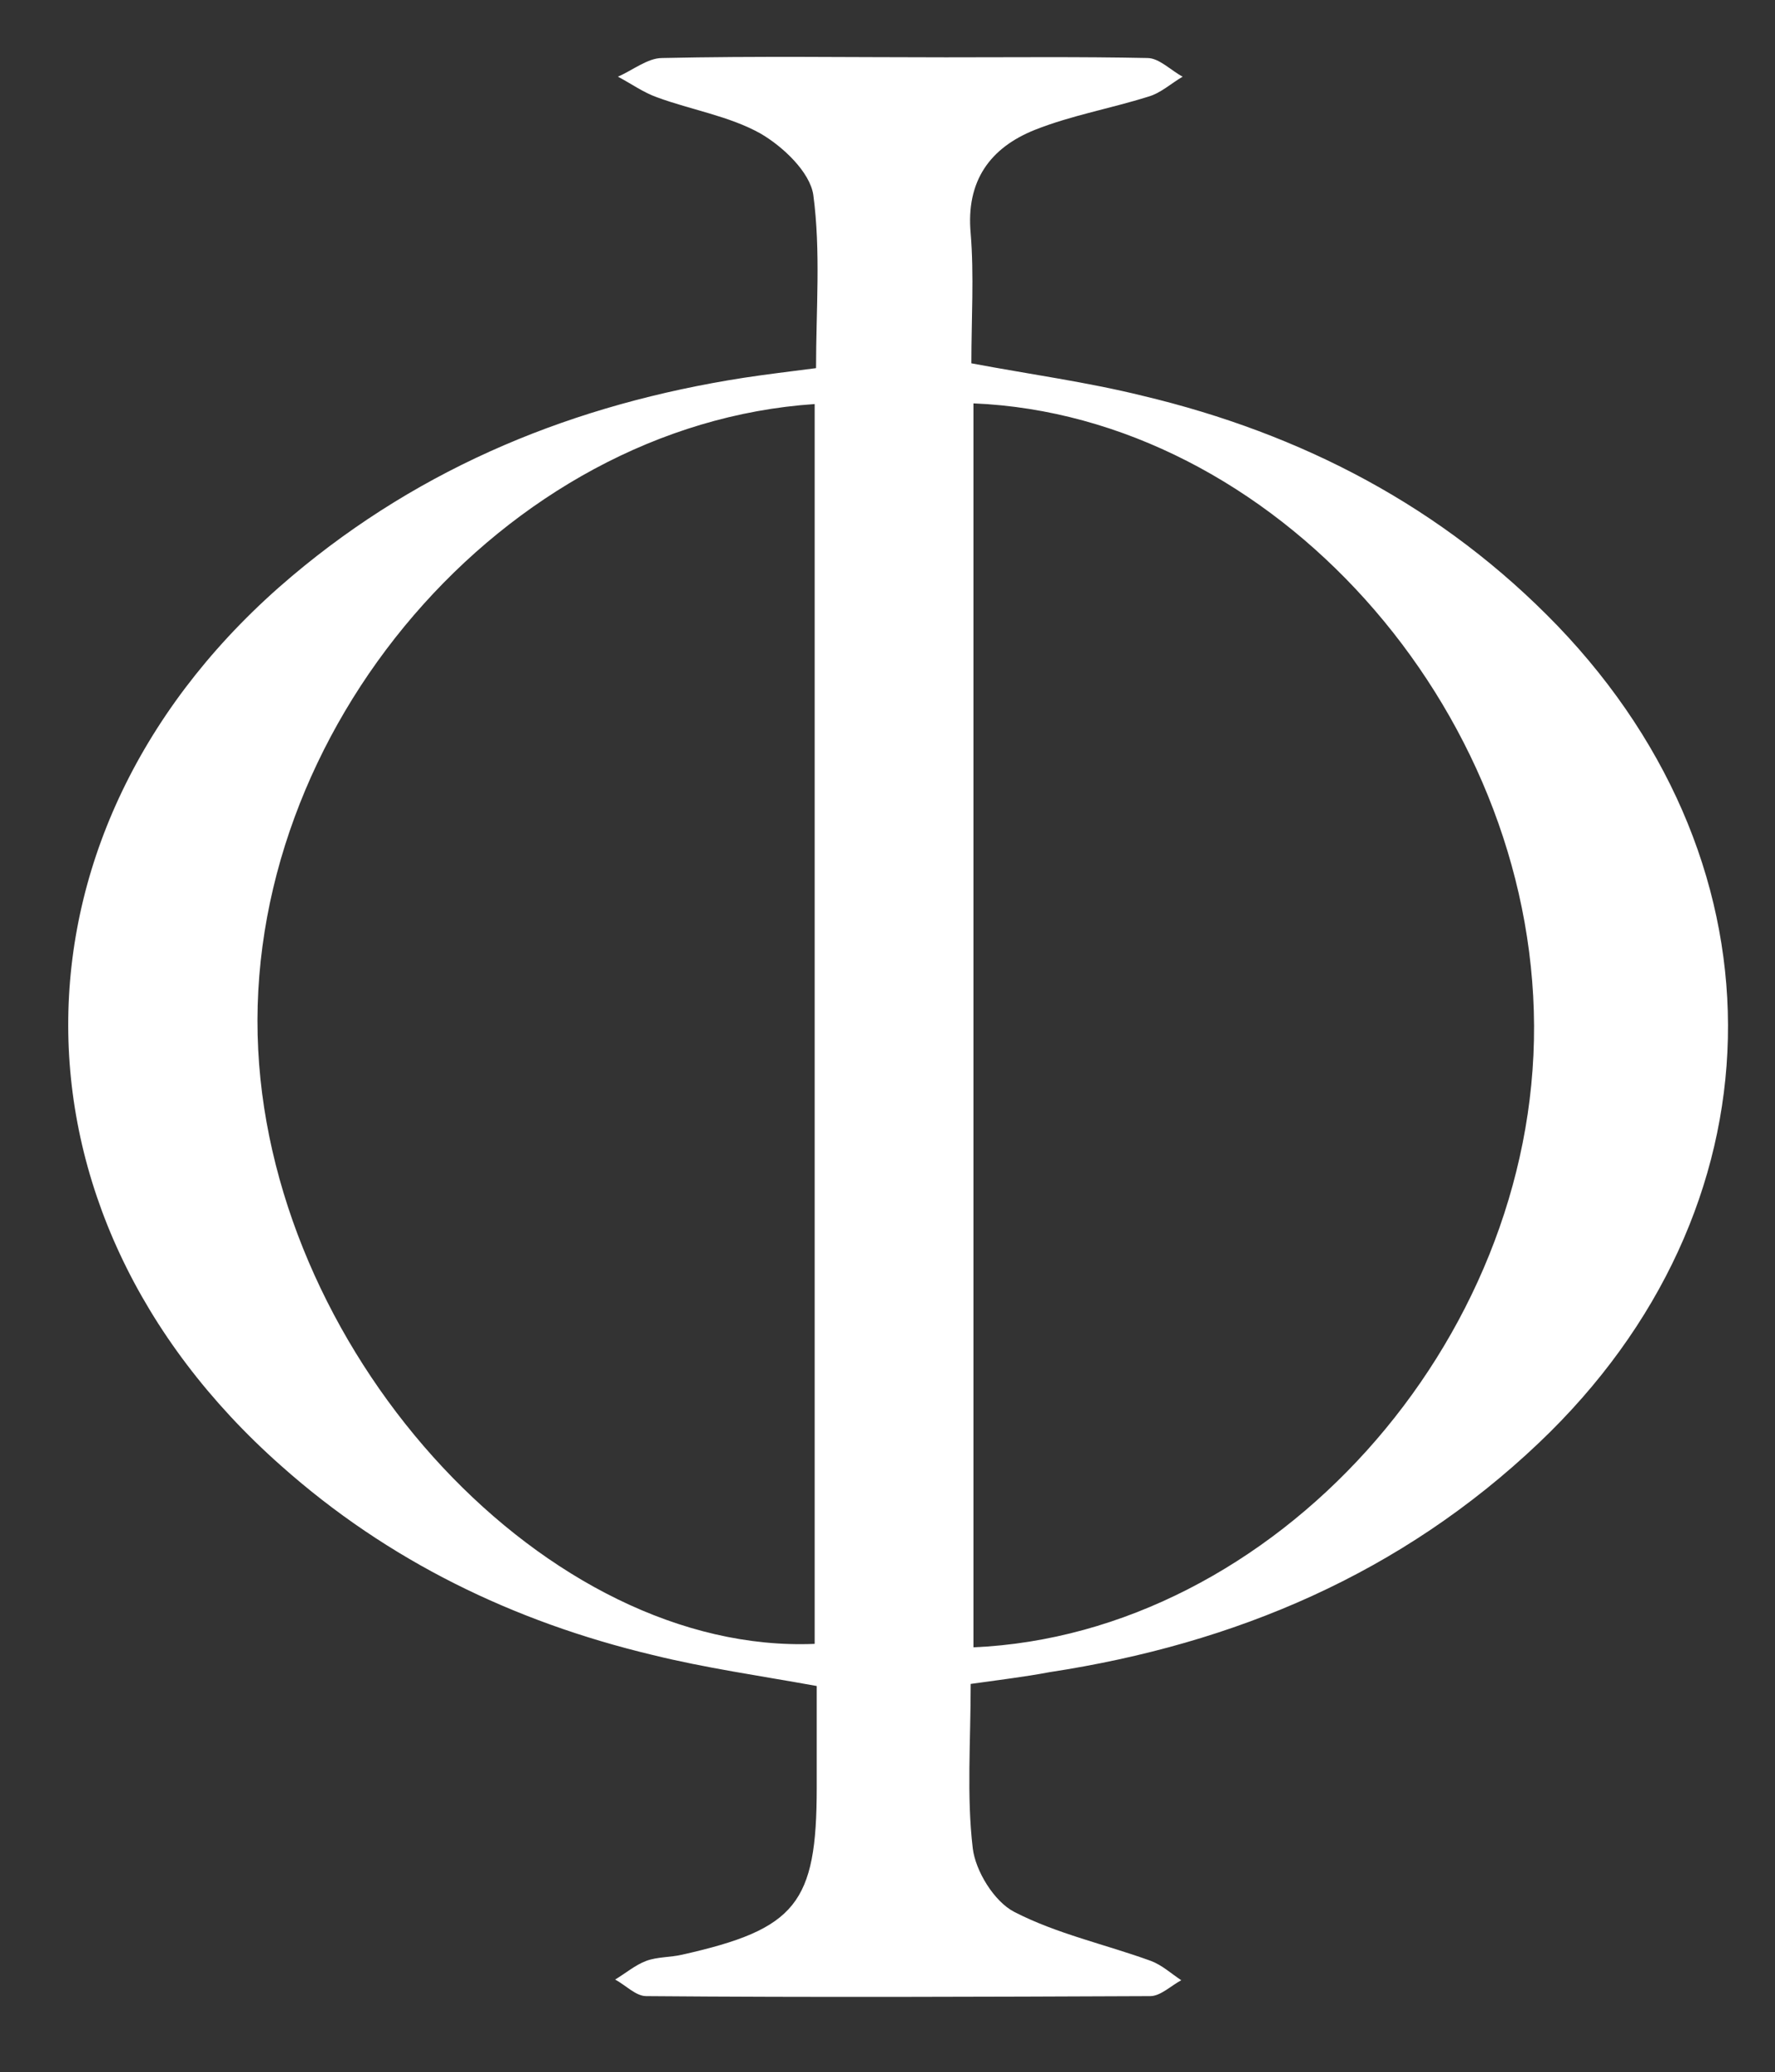 <?xml version="1.0" encoding="utf-8"?>
<!-- Generator: Adobe Illustrator 25.2.1, SVG Export Plug-In . SVG Version: 6.00 Build 0)  -->
<svg version="1.1" id="Layer_1" xmlns="http://www.w3.org/2000/svg" xmlns:xlink="http://www.w3.org/1999/xlink" x="0px" y="0px"
	 width="257.1px" height="300px" viewBox="0 0 257.1 300" style="enable-background:new 0 0 257.1 300;" xml:space="preserve">
<rect x="0" y="0" width="257.1" height="300" fill="#333333" stroke="none"/>
<style type="text/css">
	.st0{fill:#FFFFFF;}
</style>
<path class="st0" d="M140.6,243.8c0,8.4-0.6,16.2,0.3,23.8c0.4,3.3,3.1,7.7,6,9.2c6.2,3.2,13.2,4.7,19.8,7.1
	c1.6,0.6,2.9,1.8,4.4,2.8c-1.5,0.8-3,2.3-4.5,2.3c-24.3,0.1-48.7,0.2-73,0c-1.5,0-3-1.6-4.5-2.4c1.5-0.9,2.9-2.1,4.5-2.7
	c1.6-0.6,3.5-0.5,5.2-0.9c16.5-3.7,19.5-7.4,19.5-24.2c0-4.8,0-9.7,0-14.7c-8.3-1.5-16.1-2.6-23.8-4.5
	c-20.1-4.8-38.3-13.6-53.8-27.4C-1,175.3-0.3,119.3,42.3,83.4c19-16,41-24.9,65.4-28.7c3.3-0.5,6.6-0.9,10.5-1.4
	c0-8.5,0.7-16.9-0.4-25.1c-0.5-3.3-4.4-7-7.7-8.9c-4.5-2.5-10-3.4-14.9-5.2c-2-0.7-3.8-2-5.7-3c2.1-0.9,4.3-2.7,6.4-2.7
	c13.7-0.3,27.4-0.1,41.1-0.1c9.7,0,19.5-0.1,29.2,0.1c1.7,0,3.4,1.8,5.1,2.7c-1.7,1-3.2,2.4-5,2.9c-5.4,1.7-11.1,2.7-16.4,4.8
	c-6.5,2.6-10,7.4-9.3,15c0.5,6.1,0.1,12.3,0.1,18.8c8.5,1.6,16.7,2.7,24.8,4.7c23.1,5.5,43.5,16.1,60.1,33.3
	c33.9,35.3,32.8,84.6-2.7,118.3c-19.9,18.9-44,29.1-70.9,33.2C148.3,242.8,144.8,243.2,140.6,243.8z M141,238.5
	c43.5-1.9,81.4-44.1,81.2-90c-0.2-46.2-37.9-88.3-81.2-90.1C141,118.3,141,178.1,141,238.5z M118,58.5c-45,3-83,47.4-80.6,93.5
	c2.3,44.9,42.1,87.6,80.6,86C118,178.4,118,118.7,118,58.5z"/>
</svg>
